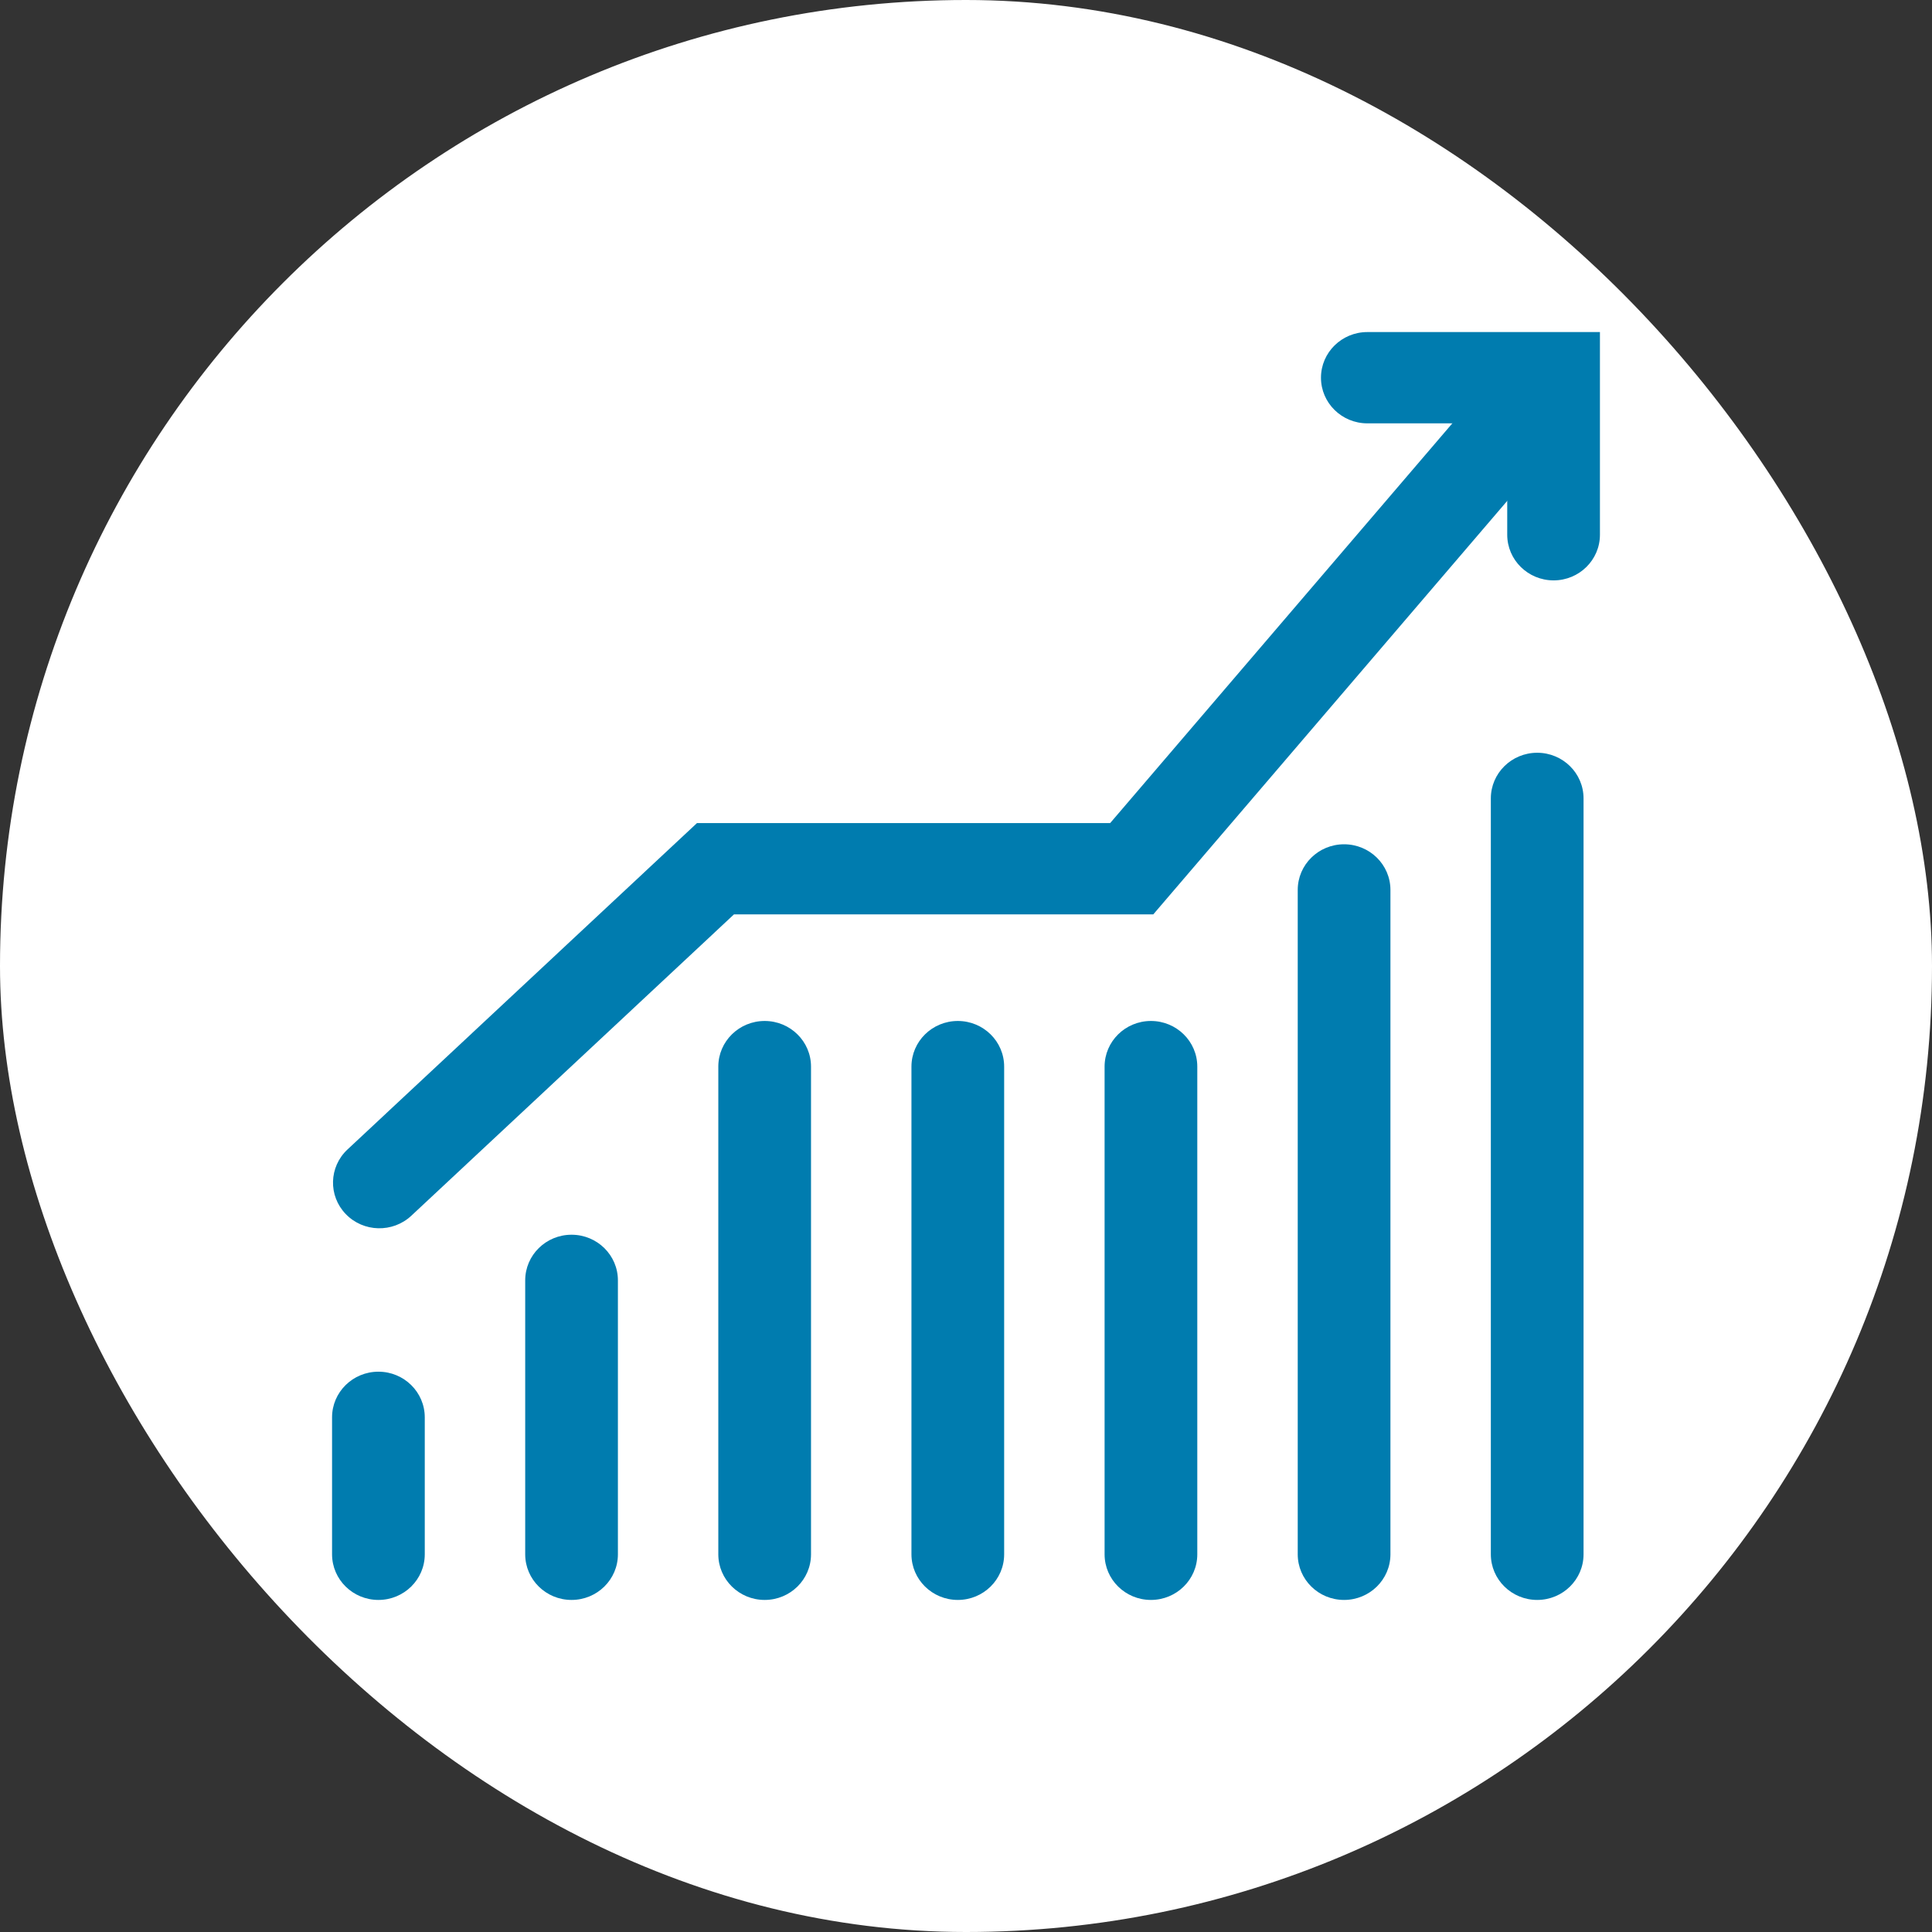 <svg width="64" height="64" viewBox="0 0 64 64" fill="none" xmlns="http://www.w3.org/2000/svg">
<rect x="0" y="0" width="64" height="64" fill="#333333" stroke="none"/>
<rect width="64" height="64" rx="32" fill="white"/>
<path fill-rule="evenodd" clip-rule="evenodd" d="M12.536 45.439C13.383 45.439 14.071 46.116 14.071 46.951V51.488C14.071 52.323 13.383 53 12.536 53C11.688 53 11 52.323 11 51.488V46.951C11 46.116 11.688 45.439 12.536 45.439Z" fill="#007CAF"/>
<path fill-rule="evenodd" clip-rule="evenodd" d="M18.933 40.902C19.782 40.902 20.469 41.579 20.469 42.414L20.469 51.488C20.469 52.323 19.782 53 18.933 53C18.085 53 17.398 52.323 17.398 51.488L17.398 42.414C17.398 41.579 18.085 40.902 18.933 40.902Z" fill="#007CAF"/>
<path fill-rule="evenodd" clip-rule="evenodd" d="M25.331 33.821C26.179 33.821 26.866 34.498 26.866 35.333L26.866 51.488C26.866 52.323 26.179 53 25.331 53C24.483 53 23.795 52.323 23.795 51.488L23.795 35.333C23.795 34.498 24.483 33.821 25.331 33.821Z" fill="#007CAF"/>
<path fill-rule="evenodd" clip-rule="evenodd" d="M38.126 33.821C38.974 33.821 39.662 34.498 39.662 35.333V51.488C39.662 52.323 38.974 53 38.126 53C37.278 53 36.591 52.323 36.591 51.488V35.333C36.591 34.498 37.278 33.821 38.126 33.821Z" fill="#007CAF"/>
<path fill-rule="evenodd" clip-rule="evenodd" d="M31.729 33.821C32.577 33.821 33.264 34.498 33.264 35.333L33.264 51.488C33.264 52.323 32.577 53 31.729 53C30.881 53 30.193 52.323 30.193 51.488L30.193 35.333C30.193 34.498 30.881 33.821 31.729 33.821Z" fill="#007CAF"/>
<path fill-rule="evenodd" clip-rule="evenodd" d="M50.922 24.936C51.77 24.936 52.457 25.613 52.457 26.448V51.488C52.457 52.323 51.77 53 50.922 53C50.074 53 49.386 52.323 49.386 51.488V26.448C49.386 25.613 50.074 24.936 50.922 24.936Z" fill="#007CAF"/>
<path fill-rule="evenodd" clip-rule="evenodd" d="M44.524 27.968C45.372 27.968 46.06 28.645 46.06 29.48V51.488C46.06 52.323 45.372 53 44.524 53C43.676 53 42.989 52.323 42.989 51.488V29.48C42.989 28.645 43.676 27.968 44.524 27.968Z" fill="#007CAF"/>
<path fill-rule="evenodd" clip-rule="evenodd" d="M51.369 12.564C52.017 13.102 52.1 14.056 51.553 14.695L38.204 30.29H24.314L13.624 40.274C13.008 40.848 12.036 40.823 11.453 40.217C10.869 39.611 10.895 38.654 11.51 38.079L23.089 27.265H36.776L49.205 12.745C49.752 12.107 50.721 12.026 51.369 12.564Z" fill="#007CAF"/>
<path fill-rule="evenodd" clip-rule="evenodd" d="M43.759 12.512C43.759 11.677 44.447 11 45.295 11H53V17.714C53 18.549 52.312 19.226 51.465 19.226C50.617 19.226 49.929 18.549 49.929 17.714V14.024H45.295C44.447 14.024 43.759 13.347 43.759 12.512Z" fill="#007CAF"/>
</svg>
